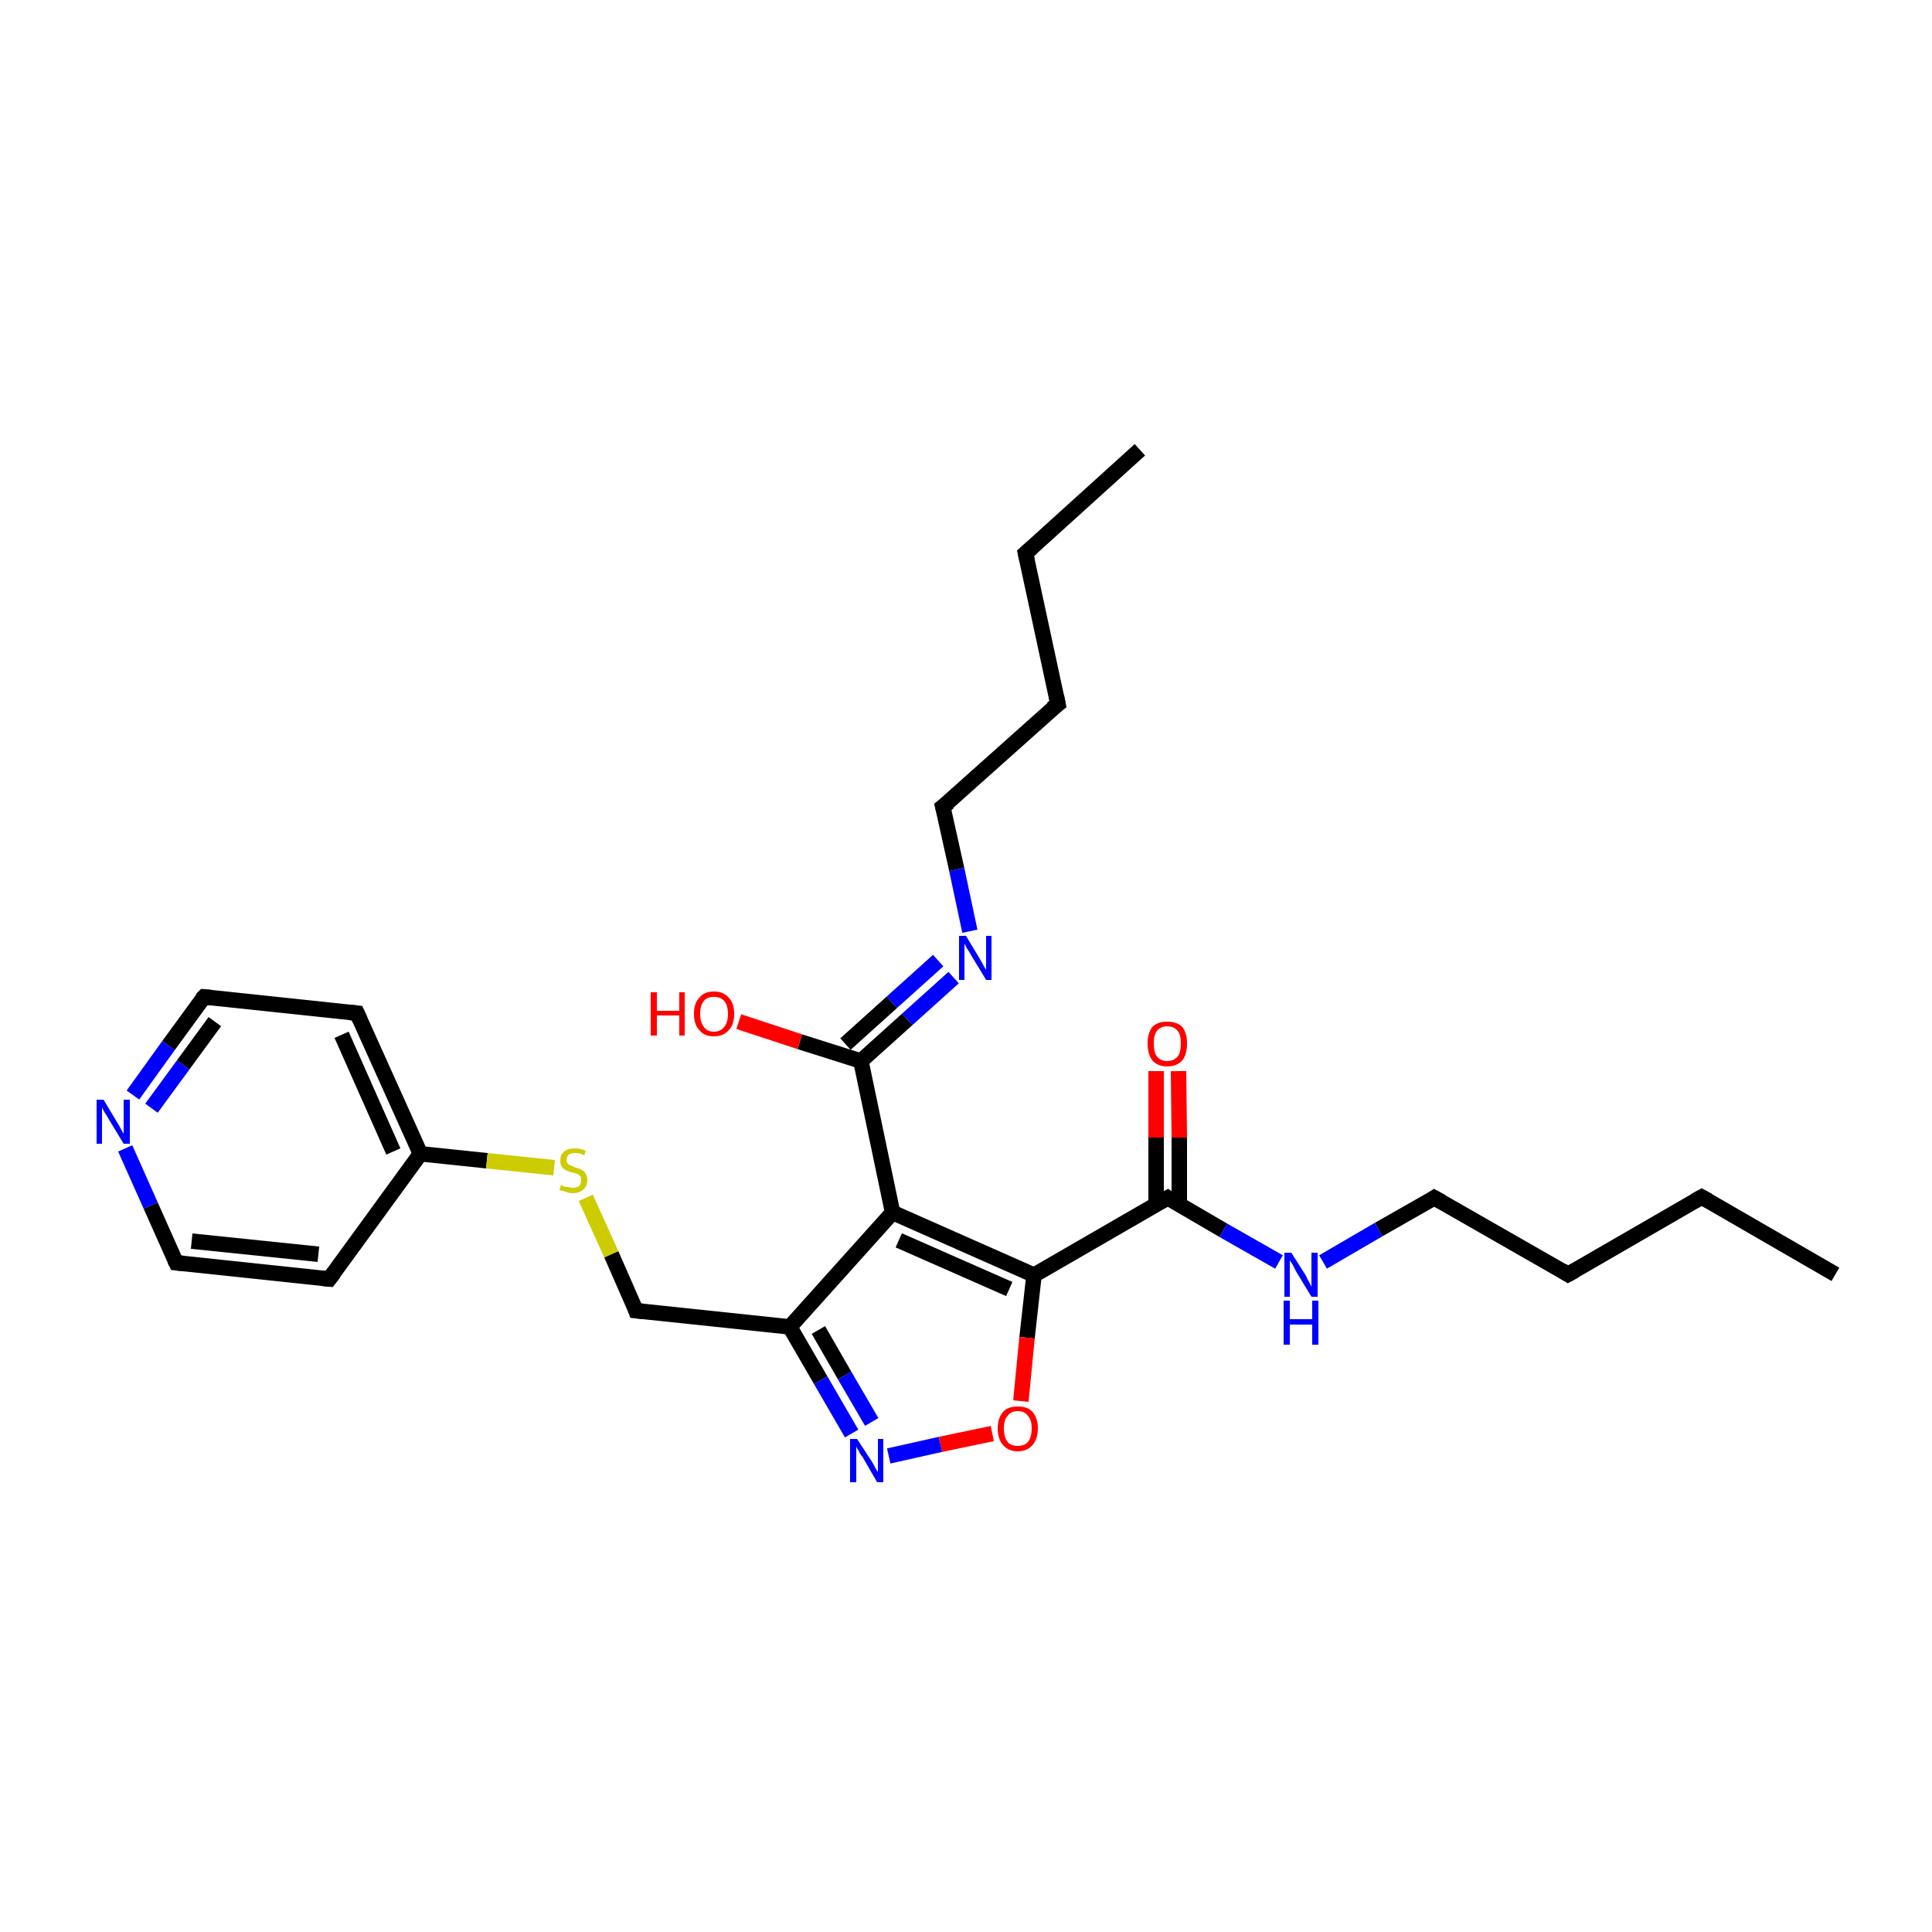 <?xml version='1.0' encoding='iso-8859-1'?>
<svg version='1.1' baseProfile='full'
              xmlns='http://www.w3.org/2000/svg'
                      xmlns:rdkit='http://www.rdkit.org/xml'
                      xmlns:xlink='http://www.w3.org/1999/xlink'
                  xml:space='preserve'
width='250px' height='250px' viewBox='0 0 250 250'>
<!-- END OF HEADER -->
<rect style='opacity:1.0;fill:#FFFFFF;stroke:none' width='250.0' height='250.0' x='0.0' y='0.0'> </rect>
<path class='bond-0 atom-0 atom-2' d='M 147.5,58.2 L 132.7,71.6' style='fill:none;fill-rule:evenodd;stroke:#000000;stroke-width:2.0px;stroke-linecap:butt;stroke-linejoin:miter;stroke-opacity:1' />
<path class='bond-1 atom-1 atom-3' d='M 237.5,164.9 L 220.2,154.9' style='fill:none;fill-rule:evenodd;stroke:#000000;stroke-width:2.0px;stroke-linecap:butt;stroke-linejoin:miter;stroke-opacity:1' />
<path class='bond-2 atom-2 atom-4' d='M 132.7,71.6 L 136.9,91.1' style='fill:none;fill-rule:evenodd;stroke:#000000;stroke-width:2.0px;stroke-linecap:butt;stroke-linejoin:miter;stroke-opacity:1' />
<path class='bond-3 atom-3 atom-5' d='M 220.2,154.9 L 202.9,164.9' style='fill:none;fill-rule:evenodd;stroke:#000000;stroke-width:2.0px;stroke-linecap:butt;stroke-linejoin:miter;stroke-opacity:1' />
<path class='bond-4 atom-4 atom-8' d='M 136.9,91.1 L 122.0,104.4' style='fill:none;fill-rule:evenodd;stroke:#000000;stroke-width:2.0px;stroke-linecap:butt;stroke-linejoin:miter;stroke-opacity:1' />
<path class='bond-5 atom-5 atom-9' d='M 202.9,164.9 L 185.6,155.0' style='fill:none;fill-rule:evenodd;stroke:#000000;stroke-width:2.0px;stroke-linecap:butt;stroke-linejoin:miter;stroke-opacity:1' />
<path class='bond-6 atom-6 atom-10' d='M 42.6,165.5 L 22.8,163.4' style='fill:none;fill-rule:evenodd;stroke:#000000;stroke-width:2.0px;stroke-linecap:butt;stroke-linejoin:miter;stroke-opacity:1' />
<path class='bond-6 atom-6 atom-10' d='M 41.2,162.3 L 24.8,160.6' style='fill:none;fill-rule:evenodd;stroke:#000000;stroke-width:2.0px;stroke-linecap:butt;stroke-linejoin:miter;stroke-opacity:1' />
<path class='bond-7 atom-6 atom-13' d='M 42.6,165.5 L 54.4,149.3' style='fill:none;fill-rule:evenodd;stroke:#000000;stroke-width:2.0px;stroke-linecap:butt;stroke-linejoin:miter;stroke-opacity:1' />
<path class='bond-8 atom-7 atom-11' d='M 46.2,131.1 L 26.4,129.0' style='fill:none;fill-rule:evenodd;stroke:#000000;stroke-width:2.0px;stroke-linecap:butt;stroke-linejoin:miter;stroke-opacity:1' />
<path class='bond-9 atom-7 atom-13' d='M 46.2,131.1 L 54.4,149.3' style='fill:none;fill-rule:evenodd;stroke:#000000;stroke-width:2.0px;stroke-linecap:butt;stroke-linejoin:miter;stroke-opacity:1' />
<path class='bond-9 atom-7 atom-13' d='M 44.2,133.9 L 50.9,149.0' style='fill:none;fill-rule:evenodd;stroke:#000000;stroke-width:2.0px;stroke-linecap:butt;stroke-linejoin:miter;stroke-opacity:1' />
<path class='bond-10 atom-8 atom-20' d='M 122.0,104.4 L 123.8,112.5' style='fill:none;fill-rule:evenodd;stroke:#000000;stroke-width:2.0px;stroke-linecap:butt;stroke-linejoin:miter;stroke-opacity:1' />
<path class='bond-10 atom-8 atom-20' d='M 123.8,112.5 L 125.5,120.5' style='fill:none;fill-rule:evenodd;stroke:#0000FF;stroke-width:2.0px;stroke-linecap:butt;stroke-linejoin:miter;stroke-opacity:1' />
<path class='bond-11 atom-9 atom-21' d='M 185.6,155.0 L 178.4,159.1' style='fill:none;fill-rule:evenodd;stroke:#000000;stroke-width:2.0px;stroke-linecap:butt;stroke-linejoin:miter;stroke-opacity:1' />
<path class='bond-11 atom-9 atom-21' d='M 178.4,159.1 L 171.2,163.3' style='fill:none;fill-rule:evenodd;stroke:#0000FF;stroke-width:2.0px;stroke-linecap:butt;stroke-linejoin:miter;stroke-opacity:1' />
<path class='bond-12 atom-10 atom-19' d='M 22.8,163.4 L 19.5,156.0' style='fill:none;fill-rule:evenodd;stroke:#000000;stroke-width:2.0px;stroke-linecap:butt;stroke-linejoin:miter;stroke-opacity:1' />
<path class='bond-12 atom-10 atom-19' d='M 19.5,156.0 L 16.2,148.6' style='fill:none;fill-rule:evenodd;stroke:#0000FF;stroke-width:2.0px;stroke-linecap:butt;stroke-linejoin:miter;stroke-opacity:1' />
<path class='bond-13 atom-11 atom-19' d='M 26.4,129.0 L 21.8,135.3' style='fill:none;fill-rule:evenodd;stroke:#000000;stroke-width:2.0px;stroke-linecap:butt;stroke-linejoin:miter;stroke-opacity:1' />
<path class='bond-13 atom-11 atom-19' d='M 21.8,135.3 L 17.2,141.7' style='fill:none;fill-rule:evenodd;stroke:#0000FF;stroke-width:2.0px;stroke-linecap:butt;stroke-linejoin:miter;stroke-opacity:1' />
<path class='bond-13 atom-11 atom-19' d='M 27.8,132.2 L 23.7,137.8' style='fill:none;fill-rule:evenodd;stroke:#000000;stroke-width:2.0px;stroke-linecap:butt;stroke-linejoin:miter;stroke-opacity:1' />
<path class='bond-13 atom-11 atom-19' d='M 23.7,137.8 L 19.6,143.4' style='fill:none;fill-rule:evenodd;stroke:#0000FF;stroke-width:2.0px;stroke-linecap:butt;stroke-linejoin:miter;stroke-opacity:1' />
<path class='bond-14 atom-12 atom-14' d='M 82.3,169.6 L 102.2,171.7' style='fill:none;fill-rule:evenodd;stroke:#000000;stroke-width:2.0px;stroke-linecap:butt;stroke-linejoin:miter;stroke-opacity:1' />
<path class='bond-15 atom-12 atom-26' d='M 82.3,169.6 L 79.1,162.3' style='fill:none;fill-rule:evenodd;stroke:#000000;stroke-width:2.0px;stroke-linecap:butt;stroke-linejoin:miter;stroke-opacity:1' />
<path class='bond-15 atom-12 atom-26' d='M 79.1,162.3 L 75.8,155.0' style='fill:none;fill-rule:evenodd;stroke:#CCCC00;stroke-width:2.0px;stroke-linecap:butt;stroke-linejoin:miter;stroke-opacity:1' />
<path class='bond-16 atom-13 atom-26' d='M 54.4,149.3 L 63.0,150.2' style='fill:none;fill-rule:evenodd;stroke:#000000;stroke-width:2.0px;stroke-linecap:butt;stroke-linejoin:miter;stroke-opacity:1' />
<path class='bond-16 atom-13 atom-26' d='M 63.0,150.2 L 71.7,151.1' style='fill:none;fill-rule:evenodd;stroke:#CCCC00;stroke-width:2.0px;stroke-linecap:butt;stroke-linejoin:miter;stroke-opacity:1' />
<path class='bond-17 atom-14 atom-15' d='M 102.2,171.7 L 115.5,156.9' style='fill:none;fill-rule:evenodd;stroke:#000000;stroke-width:2.0px;stroke-linecap:butt;stroke-linejoin:miter;stroke-opacity:1' />
<path class='bond-18 atom-14 atom-22' d='M 102.2,171.7 L 106.2,178.6' style='fill:none;fill-rule:evenodd;stroke:#000000;stroke-width:2.0px;stroke-linecap:butt;stroke-linejoin:miter;stroke-opacity:1' />
<path class='bond-18 atom-14 atom-22' d='M 106.2,178.6 L 110.2,185.5' style='fill:none;fill-rule:evenodd;stroke:#0000FF;stroke-width:2.0px;stroke-linecap:butt;stroke-linejoin:miter;stroke-opacity:1' />
<path class='bond-18 atom-14 atom-22' d='M 105.9,172.1 L 109.3,178.0' style='fill:none;fill-rule:evenodd;stroke:#000000;stroke-width:2.0px;stroke-linecap:butt;stroke-linejoin:miter;stroke-opacity:1' />
<path class='bond-18 atom-14 atom-22' d='M 109.3,178.0 L 112.8,184.0' style='fill:none;fill-rule:evenodd;stroke:#0000FF;stroke-width:2.0px;stroke-linecap:butt;stroke-linejoin:miter;stroke-opacity:1' />
<path class='bond-19 atom-15 atom-16' d='M 115.5,156.9 L 133.8,165.0' style='fill:none;fill-rule:evenodd;stroke:#000000;stroke-width:2.0px;stroke-linecap:butt;stroke-linejoin:miter;stroke-opacity:1' />
<path class='bond-19 atom-15 atom-16' d='M 116.3,160.5 L 130.6,166.8' style='fill:none;fill-rule:evenodd;stroke:#000000;stroke-width:2.0px;stroke-linecap:butt;stroke-linejoin:miter;stroke-opacity:1' />
<path class='bond-20 atom-15 atom-17' d='M 115.5,156.9 L 111.4,137.3' style='fill:none;fill-rule:evenodd;stroke:#000000;stroke-width:2.0px;stroke-linecap:butt;stroke-linejoin:miter;stroke-opacity:1' />
<path class='bond-21 atom-16 atom-18' d='M 133.8,165.0 L 151.1,155.0' style='fill:none;fill-rule:evenodd;stroke:#000000;stroke-width:2.0px;stroke-linecap:butt;stroke-linejoin:miter;stroke-opacity:1' />
<path class='bond-22 atom-16 atom-25' d='M 133.8,165.0 L 132.9,173.1' style='fill:none;fill-rule:evenodd;stroke:#000000;stroke-width:2.0px;stroke-linecap:butt;stroke-linejoin:miter;stroke-opacity:1' />
<path class='bond-22 atom-16 atom-25' d='M 132.9,173.1 L 132.1,181.3' style='fill:none;fill-rule:evenodd;stroke:#FF0000;stroke-width:2.0px;stroke-linecap:butt;stroke-linejoin:miter;stroke-opacity:1' />
<path class='bond-23 atom-17 atom-20' d='M 111.4,137.3 L 117.4,131.9' style='fill:none;fill-rule:evenodd;stroke:#000000;stroke-width:2.0px;stroke-linecap:butt;stroke-linejoin:miter;stroke-opacity:1' />
<path class='bond-23 atom-17 atom-20' d='M 117.4,131.9 L 123.4,126.5' style='fill:none;fill-rule:evenodd;stroke:#0000FF;stroke-width:2.0px;stroke-linecap:butt;stroke-linejoin:miter;stroke-opacity:1' />
<path class='bond-23 atom-17 atom-20' d='M 109.4,135.1 L 115.4,129.7' style='fill:none;fill-rule:evenodd;stroke:#000000;stroke-width:2.0px;stroke-linecap:butt;stroke-linejoin:miter;stroke-opacity:1' />
<path class='bond-23 atom-17 atom-20' d='M 115.4,129.7 L 121.4,124.3' style='fill:none;fill-rule:evenodd;stroke:#0000FF;stroke-width:2.0px;stroke-linecap:butt;stroke-linejoin:miter;stroke-opacity:1' />
<path class='bond-24 atom-17 atom-23' d='M 111.4,137.3 L 103.5,134.8' style='fill:none;fill-rule:evenodd;stroke:#000000;stroke-width:2.0px;stroke-linecap:butt;stroke-linejoin:miter;stroke-opacity:1' />
<path class='bond-24 atom-17 atom-23' d='M 103.5,134.8 L 95.6,132.2' style='fill:none;fill-rule:evenodd;stroke:#FF0000;stroke-width:2.0px;stroke-linecap:butt;stroke-linejoin:miter;stroke-opacity:1' />
<path class='bond-25 atom-18 atom-21' d='M 151.1,155.0 L 158.3,159.2' style='fill:none;fill-rule:evenodd;stroke:#000000;stroke-width:2.0px;stroke-linecap:butt;stroke-linejoin:miter;stroke-opacity:1' />
<path class='bond-25 atom-18 atom-21' d='M 158.3,159.2 L 165.5,163.3' style='fill:none;fill-rule:evenodd;stroke:#0000FF;stroke-width:2.0px;stroke-linecap:butt;stroke-linejoin:miter;stroke-opacity:1' />
<path class='bond-26 atom-18 atom-24' d='M 152.6,155.8 L 152.6,147.2' style='fill:none;fill-rule:evenodd;stroke:#000000;stroke-width:2.0px;stroke-linecap:butt;stroke-linejoin:miter;stroke-opacity:1' />
<path class='bond-26 atom-18 atom-24' d='M 152.6,147.2 L 152.5,138.6' style='fill:none;fill-rule:evenodd;stroke:#FF0000;stroke-width:2.0px;stroke-linecap:butt;stroke-linejoin:miter;stroke-opacity:1' />
<path class='bond-26 atom-18 atom-24' d='M 149.6,155.8 L 149.6,147.2' style='fill:none;fill-rule:evenodd;stroke:#000000;stroke-width:2.0px;stroke-linecap:butt;stroke-linejoin:miter;stroke-opacity:1' />
<path class='bond-26 atom-18 atom-24' d='M 149.6,147.2 L 149.6,138.6' style='fill:none;fill-rule:evenodd;stroke:#FF0000;stroke-width:2.0px;stroke-linecap:butt;stroke-linejoin:miter;stroke-opacity:1' />
<path class='bond-27 atom-22 atom-25' d='M 115.0,188.4 L 121.7,186.9' style='fill:none;fill-rule:evenodd;stroke:#0000FF;stroke-width:2.0px;stroke-linecap:butt;stroke-linejoin:miter;stroke-opacity:1' />
<path class='bond-27 atom-22 atom-25' d='M 121.7,186.9 L 128.4,185.5' style='fill:none;fill-rule:evenodd;stroke:#FF0000;stroke-width:2.0px;stroke-linecap:butt;stroke-linejoin:miter;stroke-opacity:1' />
<path d='M 133.5,70.9 L 132.7,71.6 L 132.9,72.5' style='fill:none;stroke:#000000;stroke-width:2.0px;stroke-linecap:butt;stroke-linejoin:miter;stroke-opacity:1;' />
<path d='M 221.1,155.4 L 220.2,154.9 L 219.3,155.4' style='fill:none;stroke:#000000;stroke-width:2.0px;stroke-linecap:butt;stroke-linejoin:miter;stroke-opacity:1;' />
<path d='M 136.7,90.1 L 136.9,91.1 L 136.1,91.7' style='fill:none;stroke:#000000;stroke-width:2.0px;stroke-linecap:butt;stroke-linejoin:miter;stroke-opacity:1;' />
<path d='M 203.8,164.4 L 202.9,164.9 L 202.1,164.4' style='fill:none;stroke:#000000;stroke-width:2.0px;stroke-linecap:butt;stroke-linejoin:miter;stroke-opacity:1;' />
<path d='M 41.6,165.4 L 42.6,165.5 L 43.2,164.7' style='fill:none;stroke:#000000;stroke-width:2.0px;stroke-linecap:butt;stroke-linejoin:miter;stroke-opacity:1;' />
<path d='M 45.2,131.0 L 46.2,131.1 L 46.6,132.0' style='fill:none;stroke:#000000;stroke-width:2.0px;stroke-linecap:butt;stroke-linejoin:miter;stroke-opacity:1;' />
<path d='M 122.8,103.8 L 122.0,104.4 L 122.1,104.8' style='fill:none;stroke:#000000;stroke-width:2.0px;stroke-linecap:butt;stroke-linejoin:miter;stroke-opacity:1;' />
<path d='M 186.5,155.5 L 185.6,155.0 L 185.3,155.2' style='fill:none;stroke:#000000;stroke-width:2.0px;stroke-linecap:butt;stroke-linejoin:miter;stroke-opacity:1;' />
<path d='M 23.8,163.5 L 22.8,163.4 L 22.6,163.0' style='fill:none;stroke:#000000;stroke-width:2.0px;stroke-linecap:butt;stroke-linejoin:miter;stroke-opacity:1;' />
<path d='M 27.4,129.1 L 26.4,129.0 L 26.1,129.3' style='fill:none;stroke:#000000;stroke-width:2.0px;stroke-linecap:butt;stroke-linejoin:miter;stroke-opacity:1;' />
<path d='M 83.3,169.7 L 82.3,169.6 L 82.2,169.3' style='fill:none;stroke:#000000;stroke-width:2.0px;stroke-linecap:butt;stroke-linejoin:miter;stroke-opacity:1;' />
<path d='M 150.2,155.5 L 151.1,155.0 L 151.4,155.2' style='fill:none;stroke:#000000;stroke-width:2.0px;stroke-linecap:butt;stroke-linejoin:miter;stroke-opacity:1;' />
<path class='atom-19' d='M 13.4 142.3
L 15.2 145.3
Q 15.4 145.6, 15.7 146.2
Q 16.0 146.7, 16.0 146.7
L 16.0 142.3
L 16.8 142.3
L 16.8 148.0
L 16.0 148.0
L 14.0 144.7
Q 13.8 144.3, 13.5 143.9
Q 13.3 143.5, 13.2 143.3
L 13.2 148.0
L 12.5 148.0
L 12.5 142.3
L 13.4 142.3
' fill='#0000FF'/>
<path class='atom-20' d='M 125.0 121.1
L 126.8 124.1
Q 127.0 124.4, 127.3 125.0
Q 127.6 125.5, 127.6 125.5
L 127.6 121.1
L 128.3 121.1
L 128.3 126.8
L 127.6 126.8
L 125.6 123.5
Q 125.4 123.1, 125.1 122.7
Q 124.9 122.3, 124.8 122.1
L 124.8 126.8
L 124.1 126.8
L 124.1 121.1
L 125.0 121.1
' fill='#0000FF'/>
<path class='atom-21' d='M 167.1 162.1
L 169.0 165.1
Q 169.1 165.4, 169.4 165.9
Q 169.7 166.5, 169.7 166.5
L 169.7 162.1
L 170.5 162.1
L 170.5 167.8
L 169.7 167.8
L 167.7 164.5
Q 167.5 164.1, 167.3 163.7
Q 167.0 163.2, 166.9 163.1
L 166.9 167.8
L 166.2 167.8
L 166.2 162.1
L 167.1 162.1
' fill='#0000FF'/>
<path class='atom-21' d='M 166.1 168.3
L 166.9 168.3
L 166.9 170.7
L 169.8 170.7
L 169.8 168.3
L 170.6 168.3
L 170.6 174.0
L 169.8 174.0
L 169.8 171.4
L 166.9 171.4
L 166.9 174.0
L 166.1 174.0
L 166.1 168.3
' fill='#0000FF'/>
<path class='atom-22' d='M 110.9 186.2
L 112.8 189.1
Q 113.0 189.4, 113.3 190.0
Q 113.6 190.5, 113.6 190.5
L 113.6 186.2
L 114.3 186.2
L 114.3 191.8
L 113.5 191.8
L 111.6 188.5
Q 111.3 188.2, 111.1 187.7
Q 110.8 187.3, 110.8 187.1
L 110.8 191.8
L 110.0 191.8
L 110.0 186.2
L 110.9 186.2
' fill='#0000FF'/>
<path class='atom-23' d='M 84.2 128.4
L 85.0 128.4
L 85.0 130.8
L 87.9 130.8
L 87.9 128.4
L 88.6 128.4
L 88.6 134.0
L 87.9 134.0
L 87.9 131.4
L 85.0 131.4
L 85.0 134.0
L 84.2 134.0
L 84.2 128.4
' fill='#FF0000'/>
<path class='atom-23' d='M 89.8 131.2
Q 89.8 129.8, 90.5 129.1
Q 91.1 128.3, 92.4 128.3
Q 93.6 128.3, 94.3 129.1
Q 95.0 129.8, 95.0 131.2
Q 95.0 132.6, 94.3 133.3
Q 93.6 134.1, 92.4 134.1
Q 91.1 134.1, 90.5 133.3
Q 89.8 132.6, 89.8 131.2
M 92.4 133.5
Q 93.2 133.5, 93.7 132.9
Q 94.2 132.3, 94.2 131.2
Q 94.2 130.1, 93.7 129.5
Q 93.2 129.0, 92.4 129.0
Q 91.5 129.0, 91.1 129.5
Q 90.6 130.1, 90.6 131.2
Q 90.6 132.3, 91.1 132.9
Q 91.5 133.5, 92.4 133.5
' fill='#FF0000'/>
<path class='atom-24' d='M 148.5 135.0
Q 148.5 133.7, 149.1 132.9
Q 149.8 132.2, 151.0 132.2
Q 152.3 132.2, 153.0 132.9
Q 153.6 133.7, 153.6 135.0
Q 153.6 136.4, 153.0 137.2
Q 152.3 138.0, 151.0 138.0
Q 149.8 138.0, 149.1 137.2
Q 148.5 136.4, 148.5 135.0
M 151.0 137.3
Q 151.9 137.3, 152.4 136.7
Q 152.8 136.2, 152.8 135.0
Q 152.8 133.9, 152.4 133.4
Q 151.9 132.8, 151.0 132.8
Q 150.2 132.8, 149.7 133.4
Q 149.3 133.9, 149.3 135.0
Q 149.3 136.2, 149.7 136.7
Q 150.2 137.3, 151.0 137.3
' fill='#FF0000'/>
<path class='atom-25' d='M 129.1 184.8
Q 129.1 183.5, 129.8 182.7
Q 130.4 182.0, 131.7 182.0
Q 133.0 182.0, 133.6 182.7
Q 134.3 183.5, 134.3 184.8
Q 134.3 186.2, 133.6 187.0
Q 132.9 187.8, 131.7 187.8
Q 130.5 187.8, 129.8 187.0
Q 129.1 186.2, 129.1 184.8
M 131.7 187.1
Q 132.6 187.1, 133.0 186.6
Q 133.5 186.0, 133.5 184.8
Q 133.5 183.7, 133.0 183.2
Q 132.6 182.6, 131.7 182.6
Q 130.8 182.6, 130.4 183.2
Q 129.9 183.7, 129.9 184.8
Q 129.9 186.0, 130.4 186.6
Q 130.8 187.1, 131.7 187.1
' fill='#FF0000'/>
<path class='atom-26' d='M 72.6 153.3
Q 72.7 153.4, 72.9 153.5
Q 73.2 153.6, 73.5 153.6
Q 73.8 153.7, 74.1 153.7
Q 74.6 153.7, 74.9 153.5
Q 75.2 153.2, 75.2 152.7
Q 75.2 152.4, 75.1 152.2
Q 74.9 152.0, 74.7 151.9
Q 74.4 151.8, 74.0 151.7
Q 73.5 151.6, 73.2 151.4
Q 72.9 151.3, 72.7 151.0
Q 72.5 150.7, 72.5 150.2
Q 72.5 149.4, 73.0 149.0
Q 73.5 148.6, 74.4 148.6
Q 75.1 148.6, 75.8 148.9
L 75.6 149.5
Q 75.0 149.2, 74.5 149.2
Q 73.9 149.2, 73.6 149.4
Q 73.3 149.7, 73.3 150.1
Q 73.3 150.4, 73.5 150.6
Q 73.6 150.7, 73.8 150.8
Q 74.1 150.9, 74.5 151.1
Q 75.0 151.2, 75.3 151.4
Q 75.6 151.5, 75.8 151.9
Q 76.0 152.2, 76.0 152.7
Q 76.0 153.5, 75.5 153.9
Q 75.0 154.4, 74.1 154.4
Q 73.6 154.4, 73.2 154.2
Q 72.8 154.1, 72.4 154.0
L 72.6 153.3
' fill='#CCCC00'/>
</svg>
